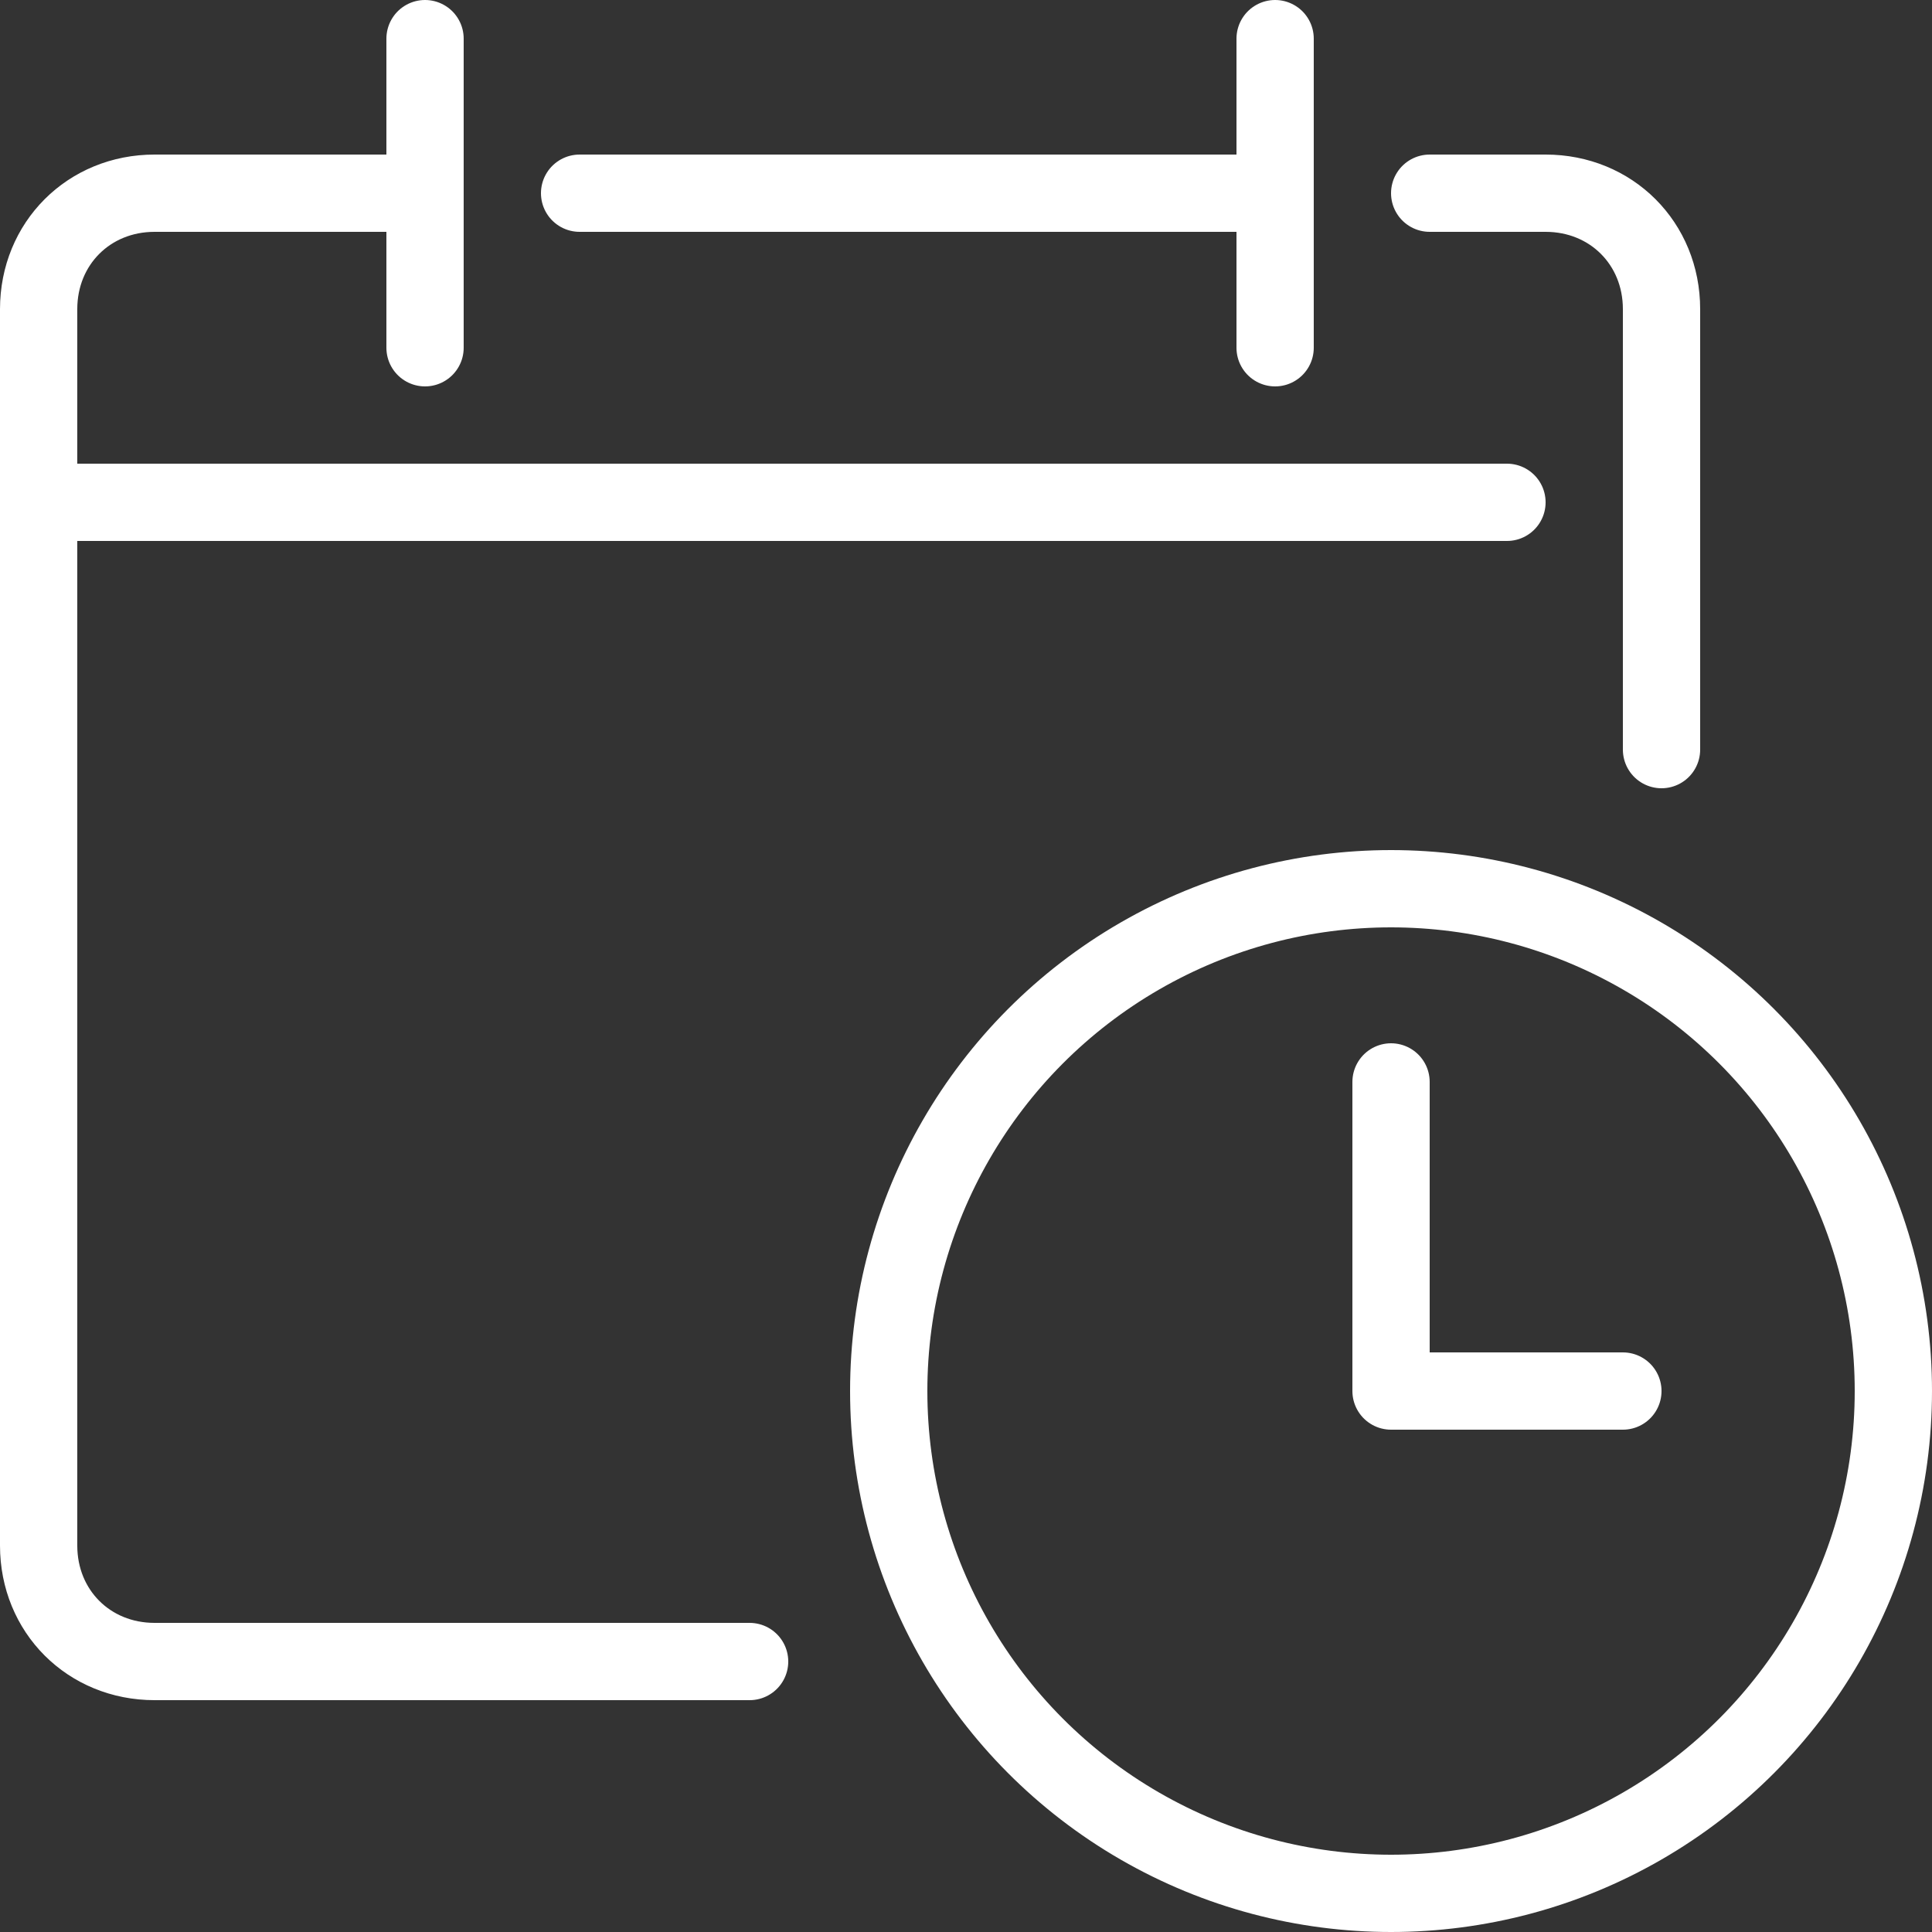 <?xml version="1.0" encoding="UTF-8"?>
<svg id="_レイヤー_1" data-name="レイヤー_1" xmlns="http://www.w3.org/2000/svg" width="50" height="50" version="1.1" viewBox="0 0 50 50">
  <rect x="0" y="0" width="50" height="50" fill="#333333" stroke="none"/>
  <!-- Generator: Adobe Illustrator 29.7.1, SVG Export Plug-In . SVG Version: 2.1.1 Build 8)  -->
  <g>
    <line x1="1" y1="13" x2="39" y2="13" fill="none" stroke="#fff" stroke-linecap="round" stroke-miterlimit="10" stroke-width="2"/>
    <line x1="11" y1="1" x2="11" y2="9" fill="none" stroke="#fff" stroke-linecap="round" stroke-miterlimit="10" stroke-width="2"/>
    <line x1="33" y1="1" x2="33" y2="9" fill="none" stroke="#fff" stroke-linecap="round" stroke-miterlimit="10" stroke-width="2"/>
    <line x1="15" y1="5" x2="33" y2="5" fill="none" stroke="#fff" stroke-linecap="round" stroke-linejoin="round" stroke-width="2"/>
    <path d="M43,19.4v-11.4c0-1.7-1.3-3-3-3h-3" fill="none" stroke="#fff" stroke-linecap="round" stroke-linejoin="round" stroke-width="2"/>
    <path d="M11,5h-7c-1.7,0-3,1.3-3,3v32c0,1.7,1.3,3,3,3h15.4" fill="none" stroke="#fff" stroke-linecap="round" stroke-linejoin="round" stroke-width="2"/>
  </g>
  <g>
    <circle cx="36" cy="36" r="13" fill="none" stroke="#fff" stroke-linecap="round" stroke-linejoin="round" stroke-width="2"/>
    <polyline points="42 36 36 36 36 28" fill="none" stroke="#fff" stroke-linecap="round" stroke-linejoin="round" stroke-width="2"/>
  </g>
</svg>